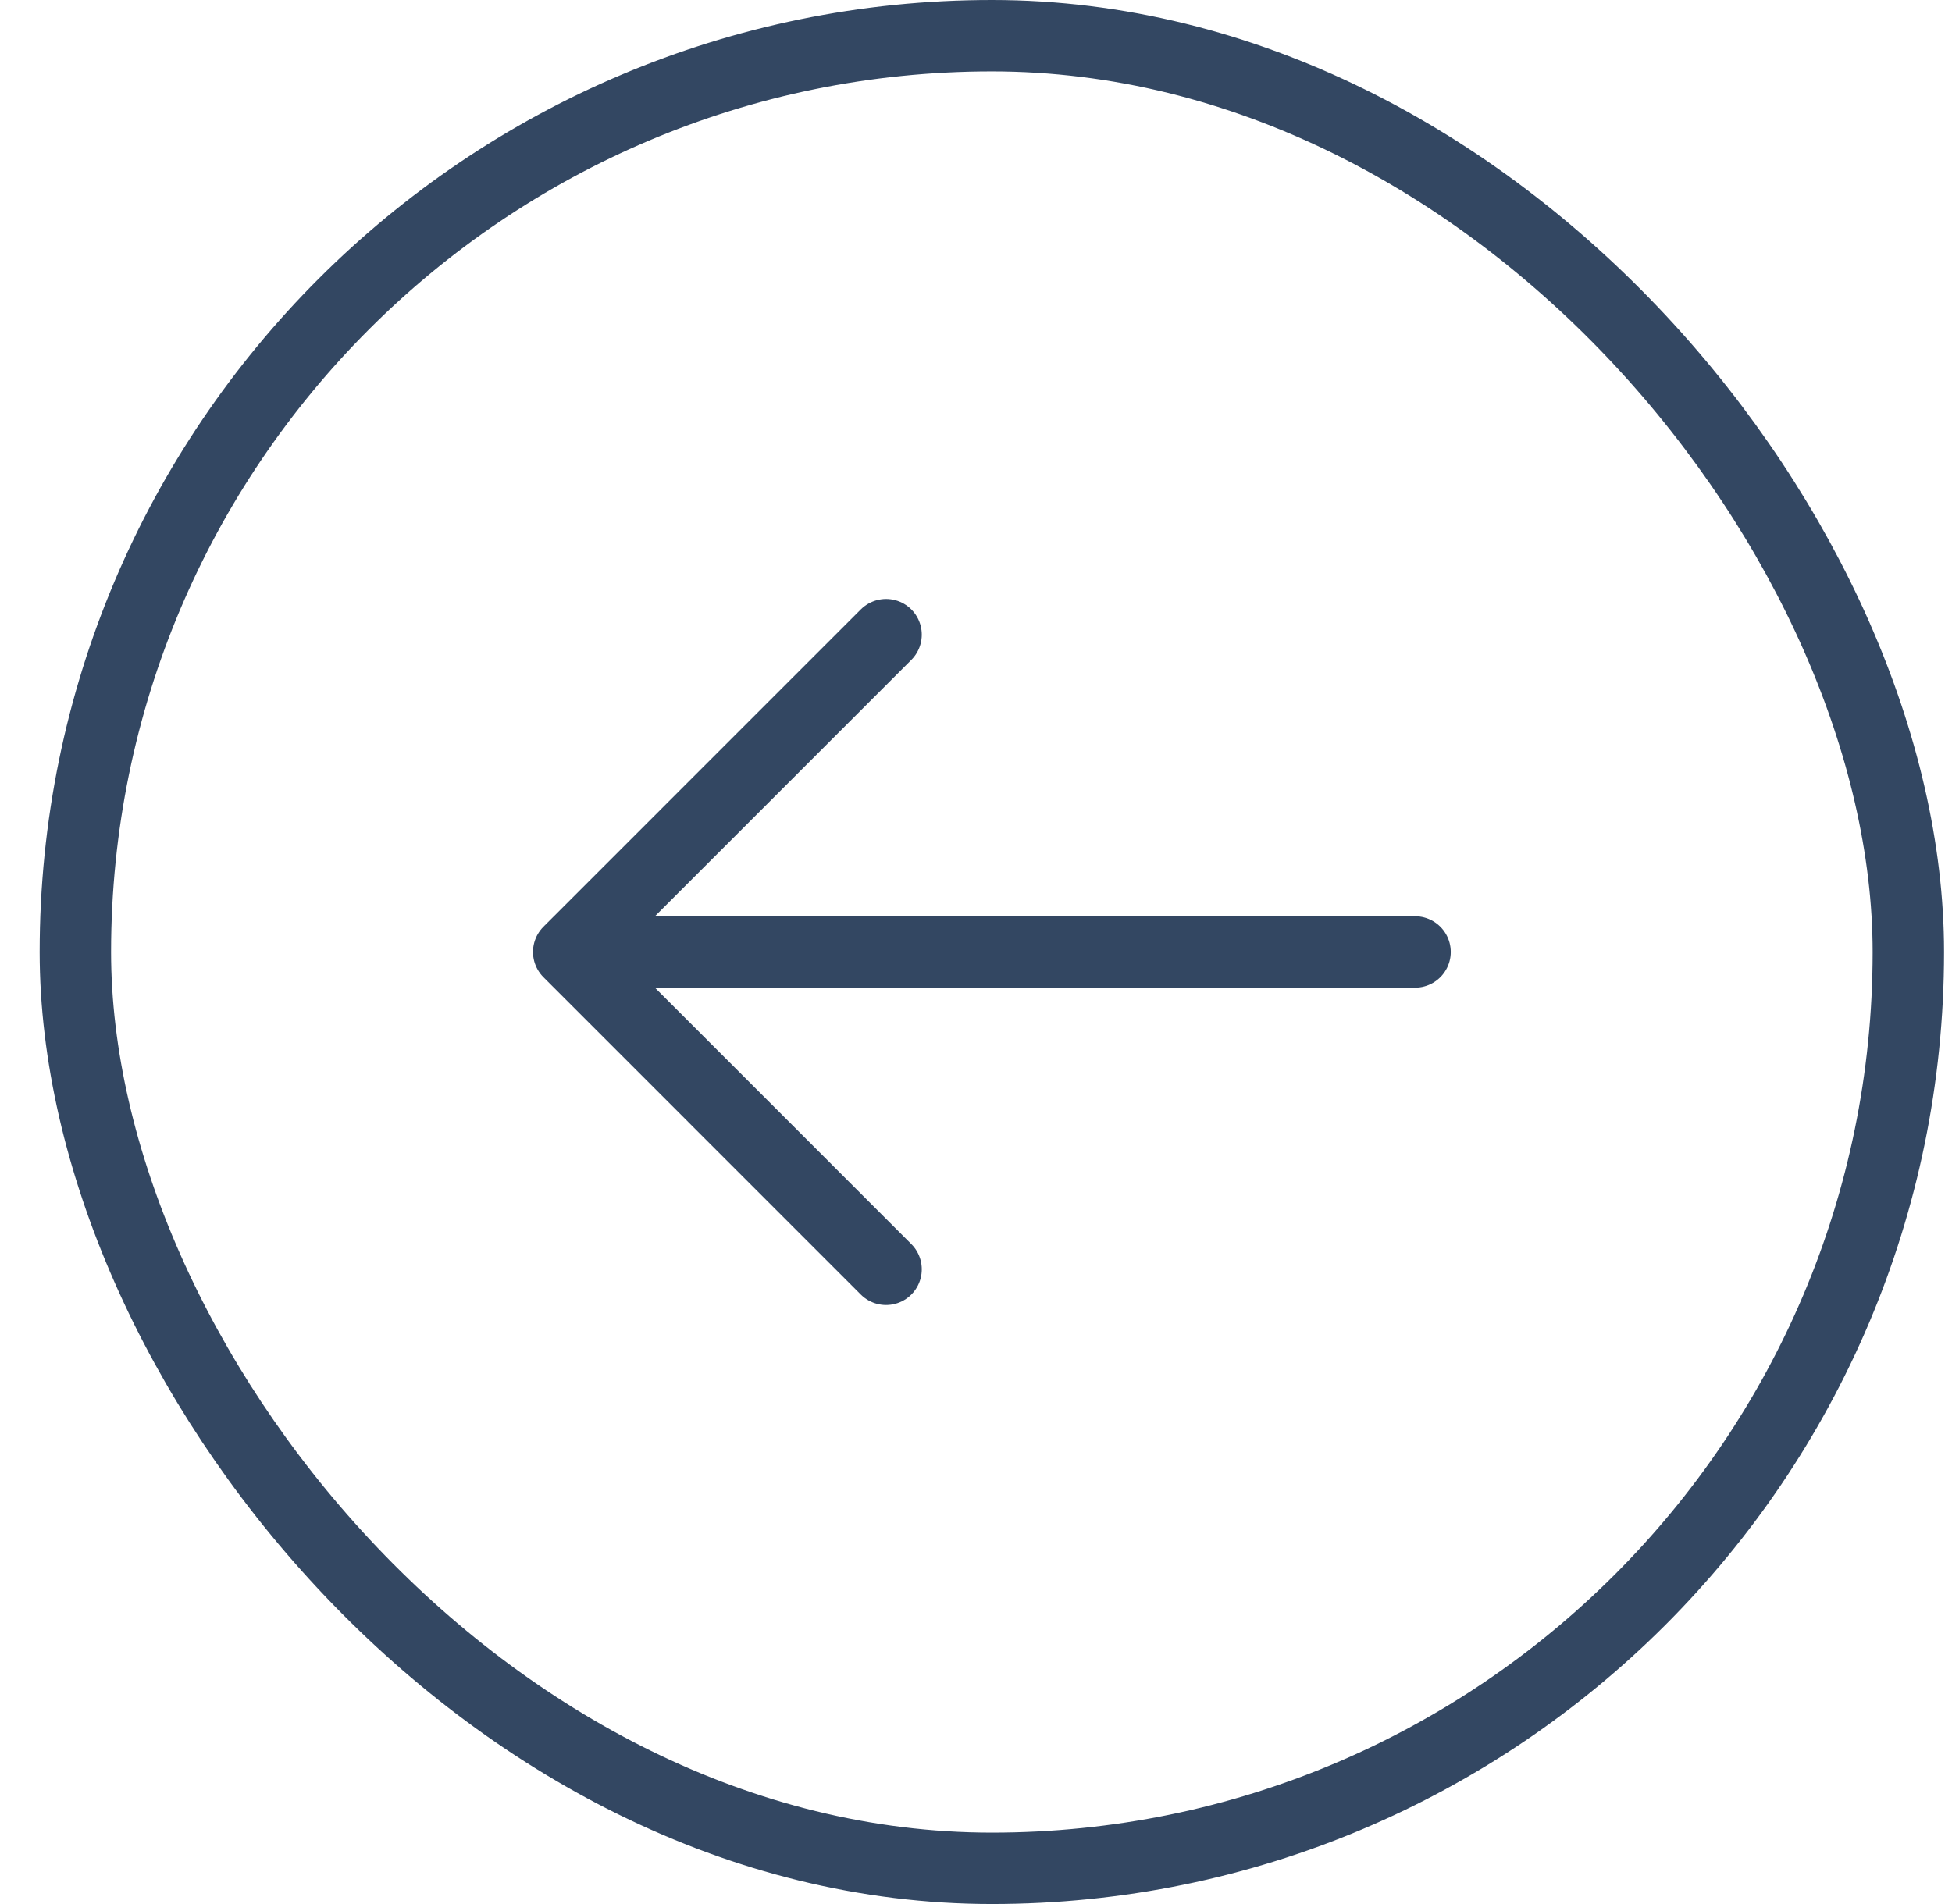 <svg width="41" height="40" viewBox="0 0 41 40" fill="none" xmlns="http://www.w3.org/2000/svg">
<rect x="1.583" y="0.75" width="38.5" height="38.5" rx="19.25" stroke="#00193B" stroke-opacity="0.8" stroke-width="1.5"/>
<path d="M29.722 19.999H11.945M11.945 19.999L18.611 13.333M11.945 19.999L18.611 26.666" stroke="#00193B" stroke-opacity="0.8" stroke-width="1.5" stroke-linecap="round" stroke-linejoin="round"/>
</svg>
